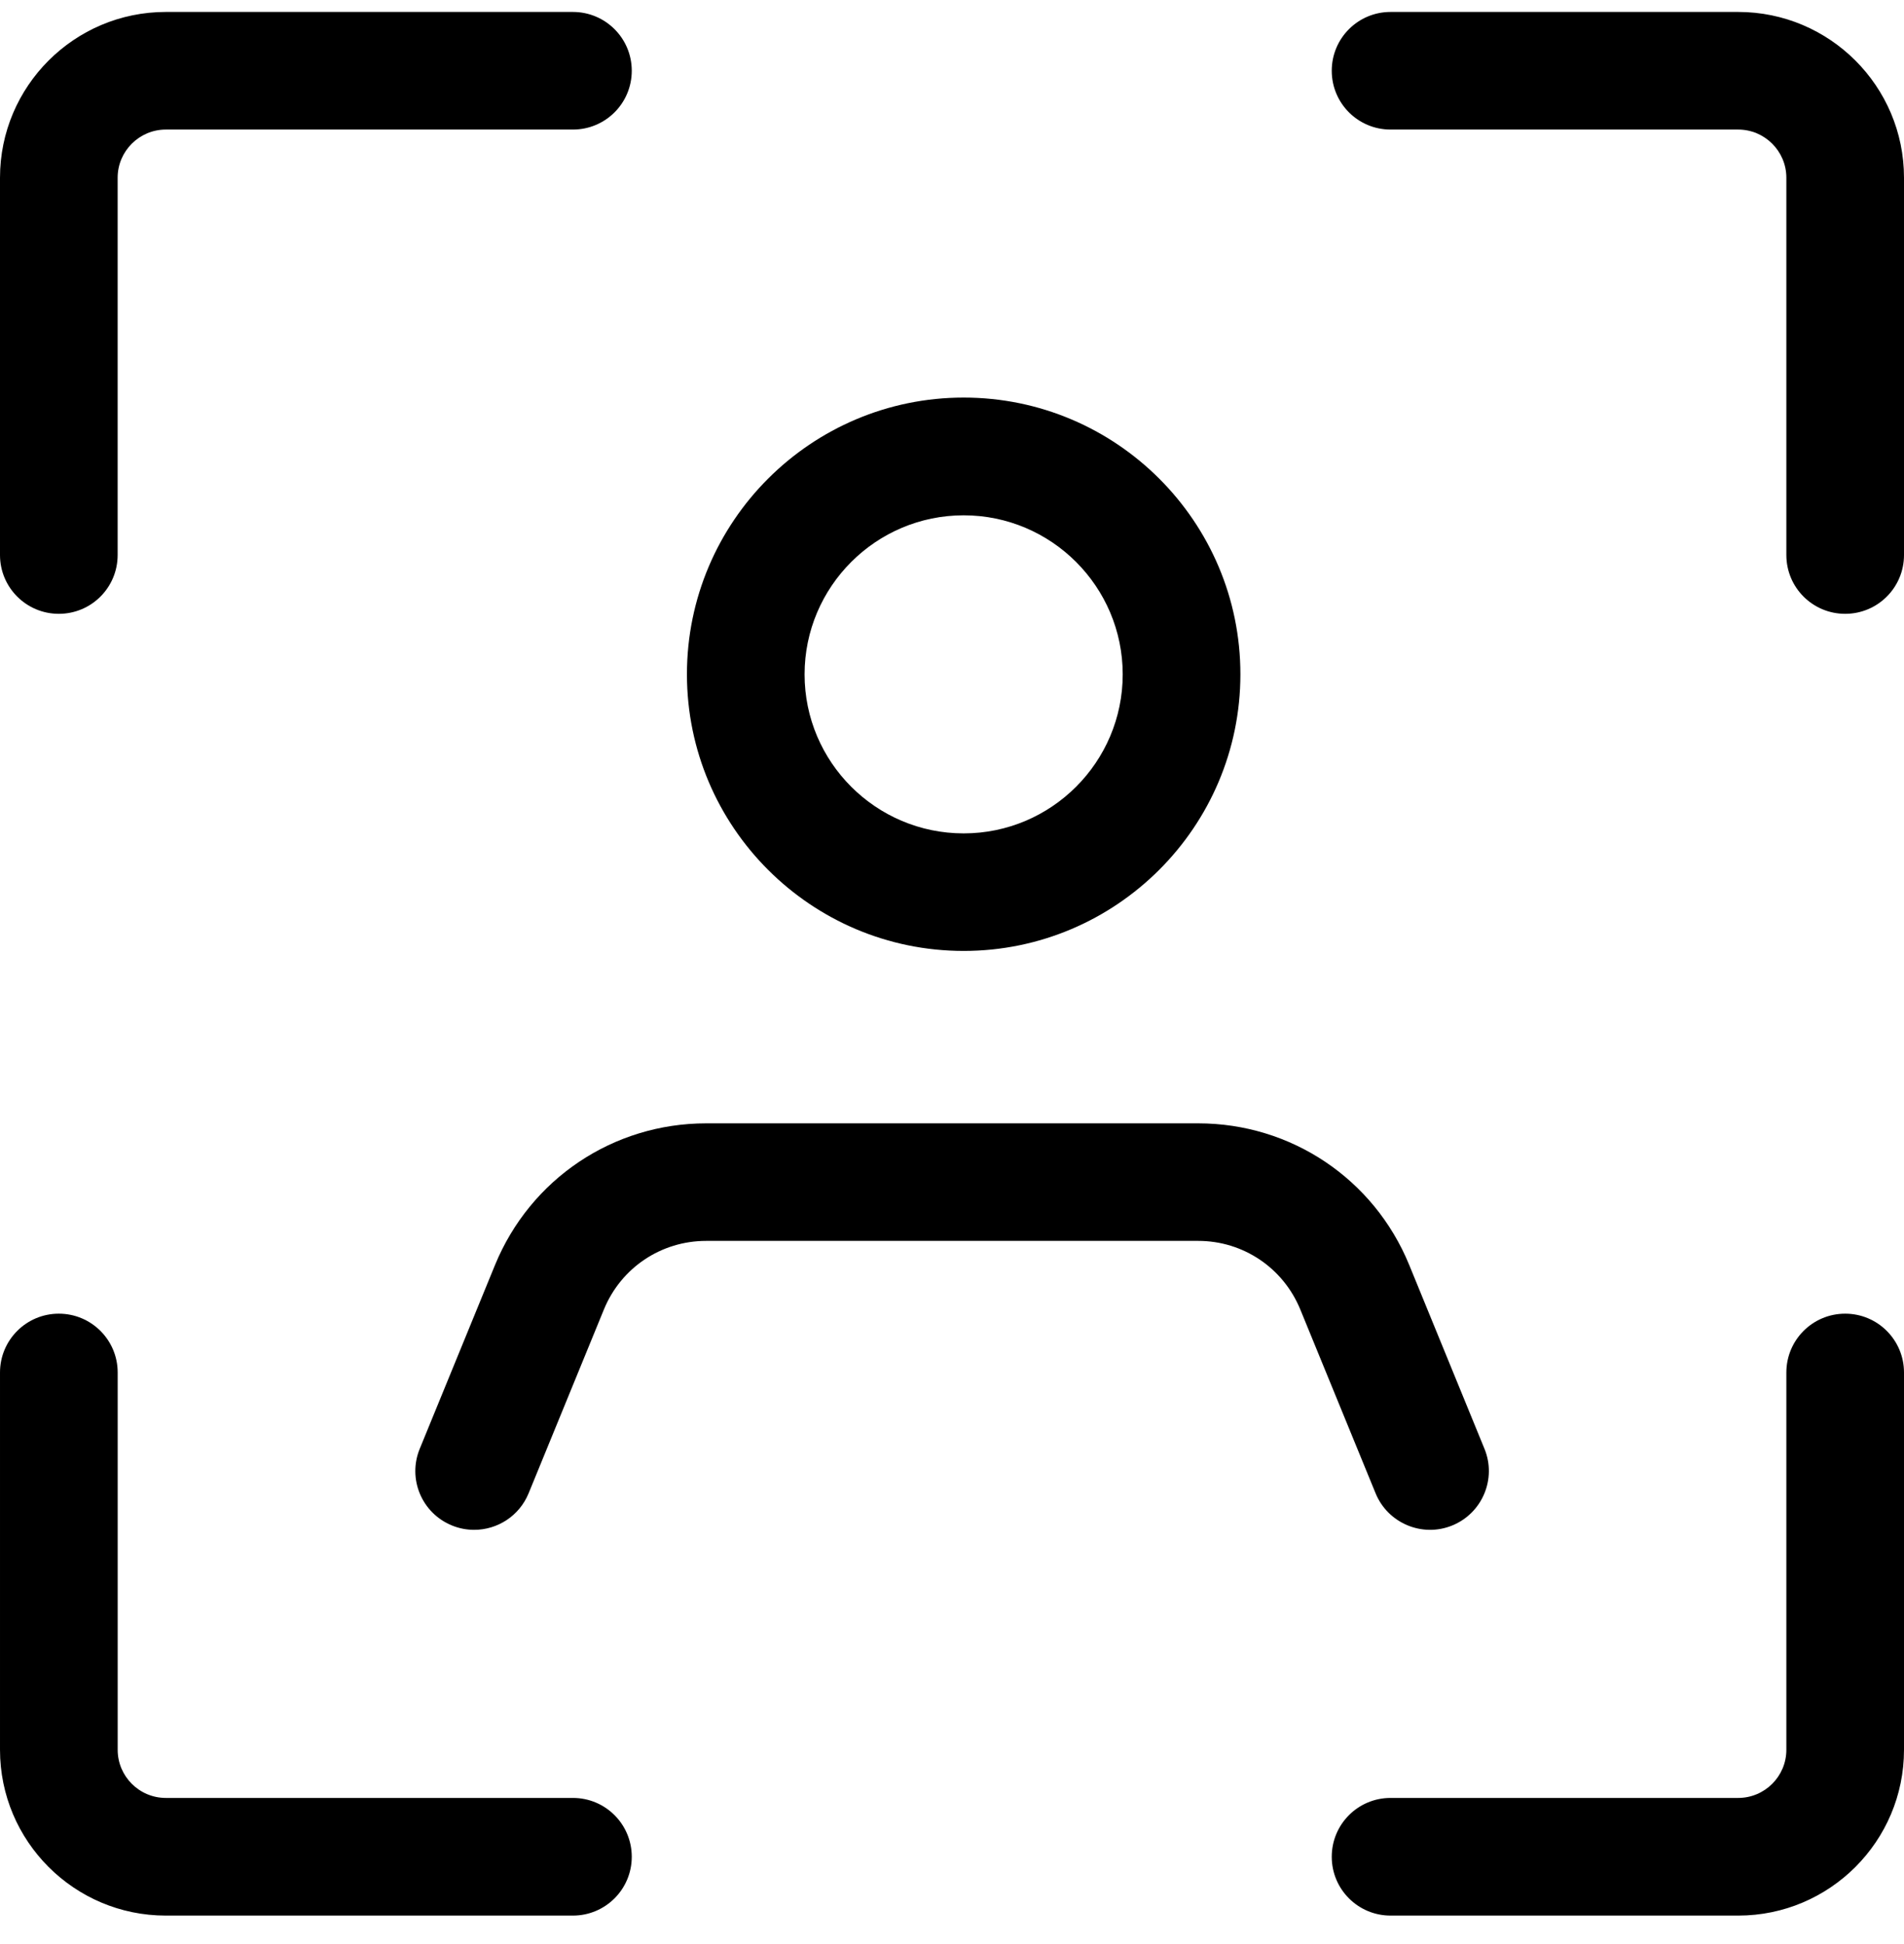<svg width="47" height="48" viewBox="0 0 47 48" fill="none" xmlns="http://www.w3.org/2000/svg">
<path d="M42.907 0.295H34.326C33.523 0.295 32.874 0.944 32.874 1.747C32.874 2.55 33.523 3.199 34.326 3.199H42.907C43.562 3.199 44.096 3.733 44.096 4.388V13.703C44.096 14.506 44.745 15.155 45.548 15.155C46.35 15.155 47 14.506 47 13.703V4.388C47 2.13 45.165 0.295 42.907 0.295Z" fill="black"/>
<path d="M14.142 44.39H4.093C3.438 44.39 2.905 43.857 2.905 43.202V33.887C2.905 33.084 2.255 32.434 1.452 32.434C0.65 32.434 6.10352e-05 33.084 6.10352e-05 33.887V43.202C6.10352e-05 45.46 1.835 47.295 4.093 47.295H14.142C14.945 47.295 15.595 46.645 15.595 45.843C15.595 45.04 14.945 44.39 14.142 44.39Z" fill="black"/>
<path d="M1.452 15.155C2.255 15.155 2.904 14.506 2.904 13.703V4.388C2.904 3.733 3.438 3.199 4.093 3.199H14.142C14.945 3.199 15.595 2.55 15.595 1.747C15.595 0.944 14.945 0.295 14.142 0.295H4.093C1.835 0.295 0 2.13 0 4.388V13.703C0 14.506 0.65 15.155 1.452 15.155Z" fill="black"/>
<path d="M45.548 32.434C44.745 32.434 44.096 33.084 44.096 33.887V43.202C44.096 43.857 43.562 44.39 42.907 44.39H34.326C33.523 44.39 32.874 45.04 32.874 45.843C32.874 46.645 33.523 47.295 34.326 47.295H42.907C45.165 47.295 47 45.46 47 43.202V33.887C47 33.084 46.35 32.434 45.548 32.434Z" fill="black"/>
<path d="M23.788 23.478C27.553 23.478 30.619 20.415 30.619 16.647C30.619 12.879 27.556 9.816 23.788 9.816C20.02 9.816 16.957 12.879 16.957 16.647C16.957 20.415 20.02 23.478 23.788 23.478ZM23.788 12.723C25.953 12.723 27.714 14.485 27.714 16.65C27.714 18.815 25.953 20.576 23.788 20.576C21.623 20.576 19.861 18.815 19.861 16.65C19.861 14.485 21.623 12.723 23.788 12.723Z" fill="black"/>
<path d="M35.849 37.663C36.591 37.359 36.948 36.511 36.644 35.77L34.785 31.228C33.914 29.105 31.87 27.735 29.578 27.735H17.432C15.138 27.735 13.094 29.105 12.22 31.231L10.361 35.77C10.057 36.511 10.411 37.359 11.156 37.663C11.335 37.737 11.523 37.771 11.705 37.771C12.278 37.771 12.819 37.43 13.049 36.868L14.908 32.329C15.331 31.299 16.321 30.637 17.432 30.637H29.578C30.687 30.637 31.675 31.302 32.097 32.329L33.956 36.868C34.26 37.61 35.11 37.966 35.849 37.663Z" fill="black"/>
</svg>
